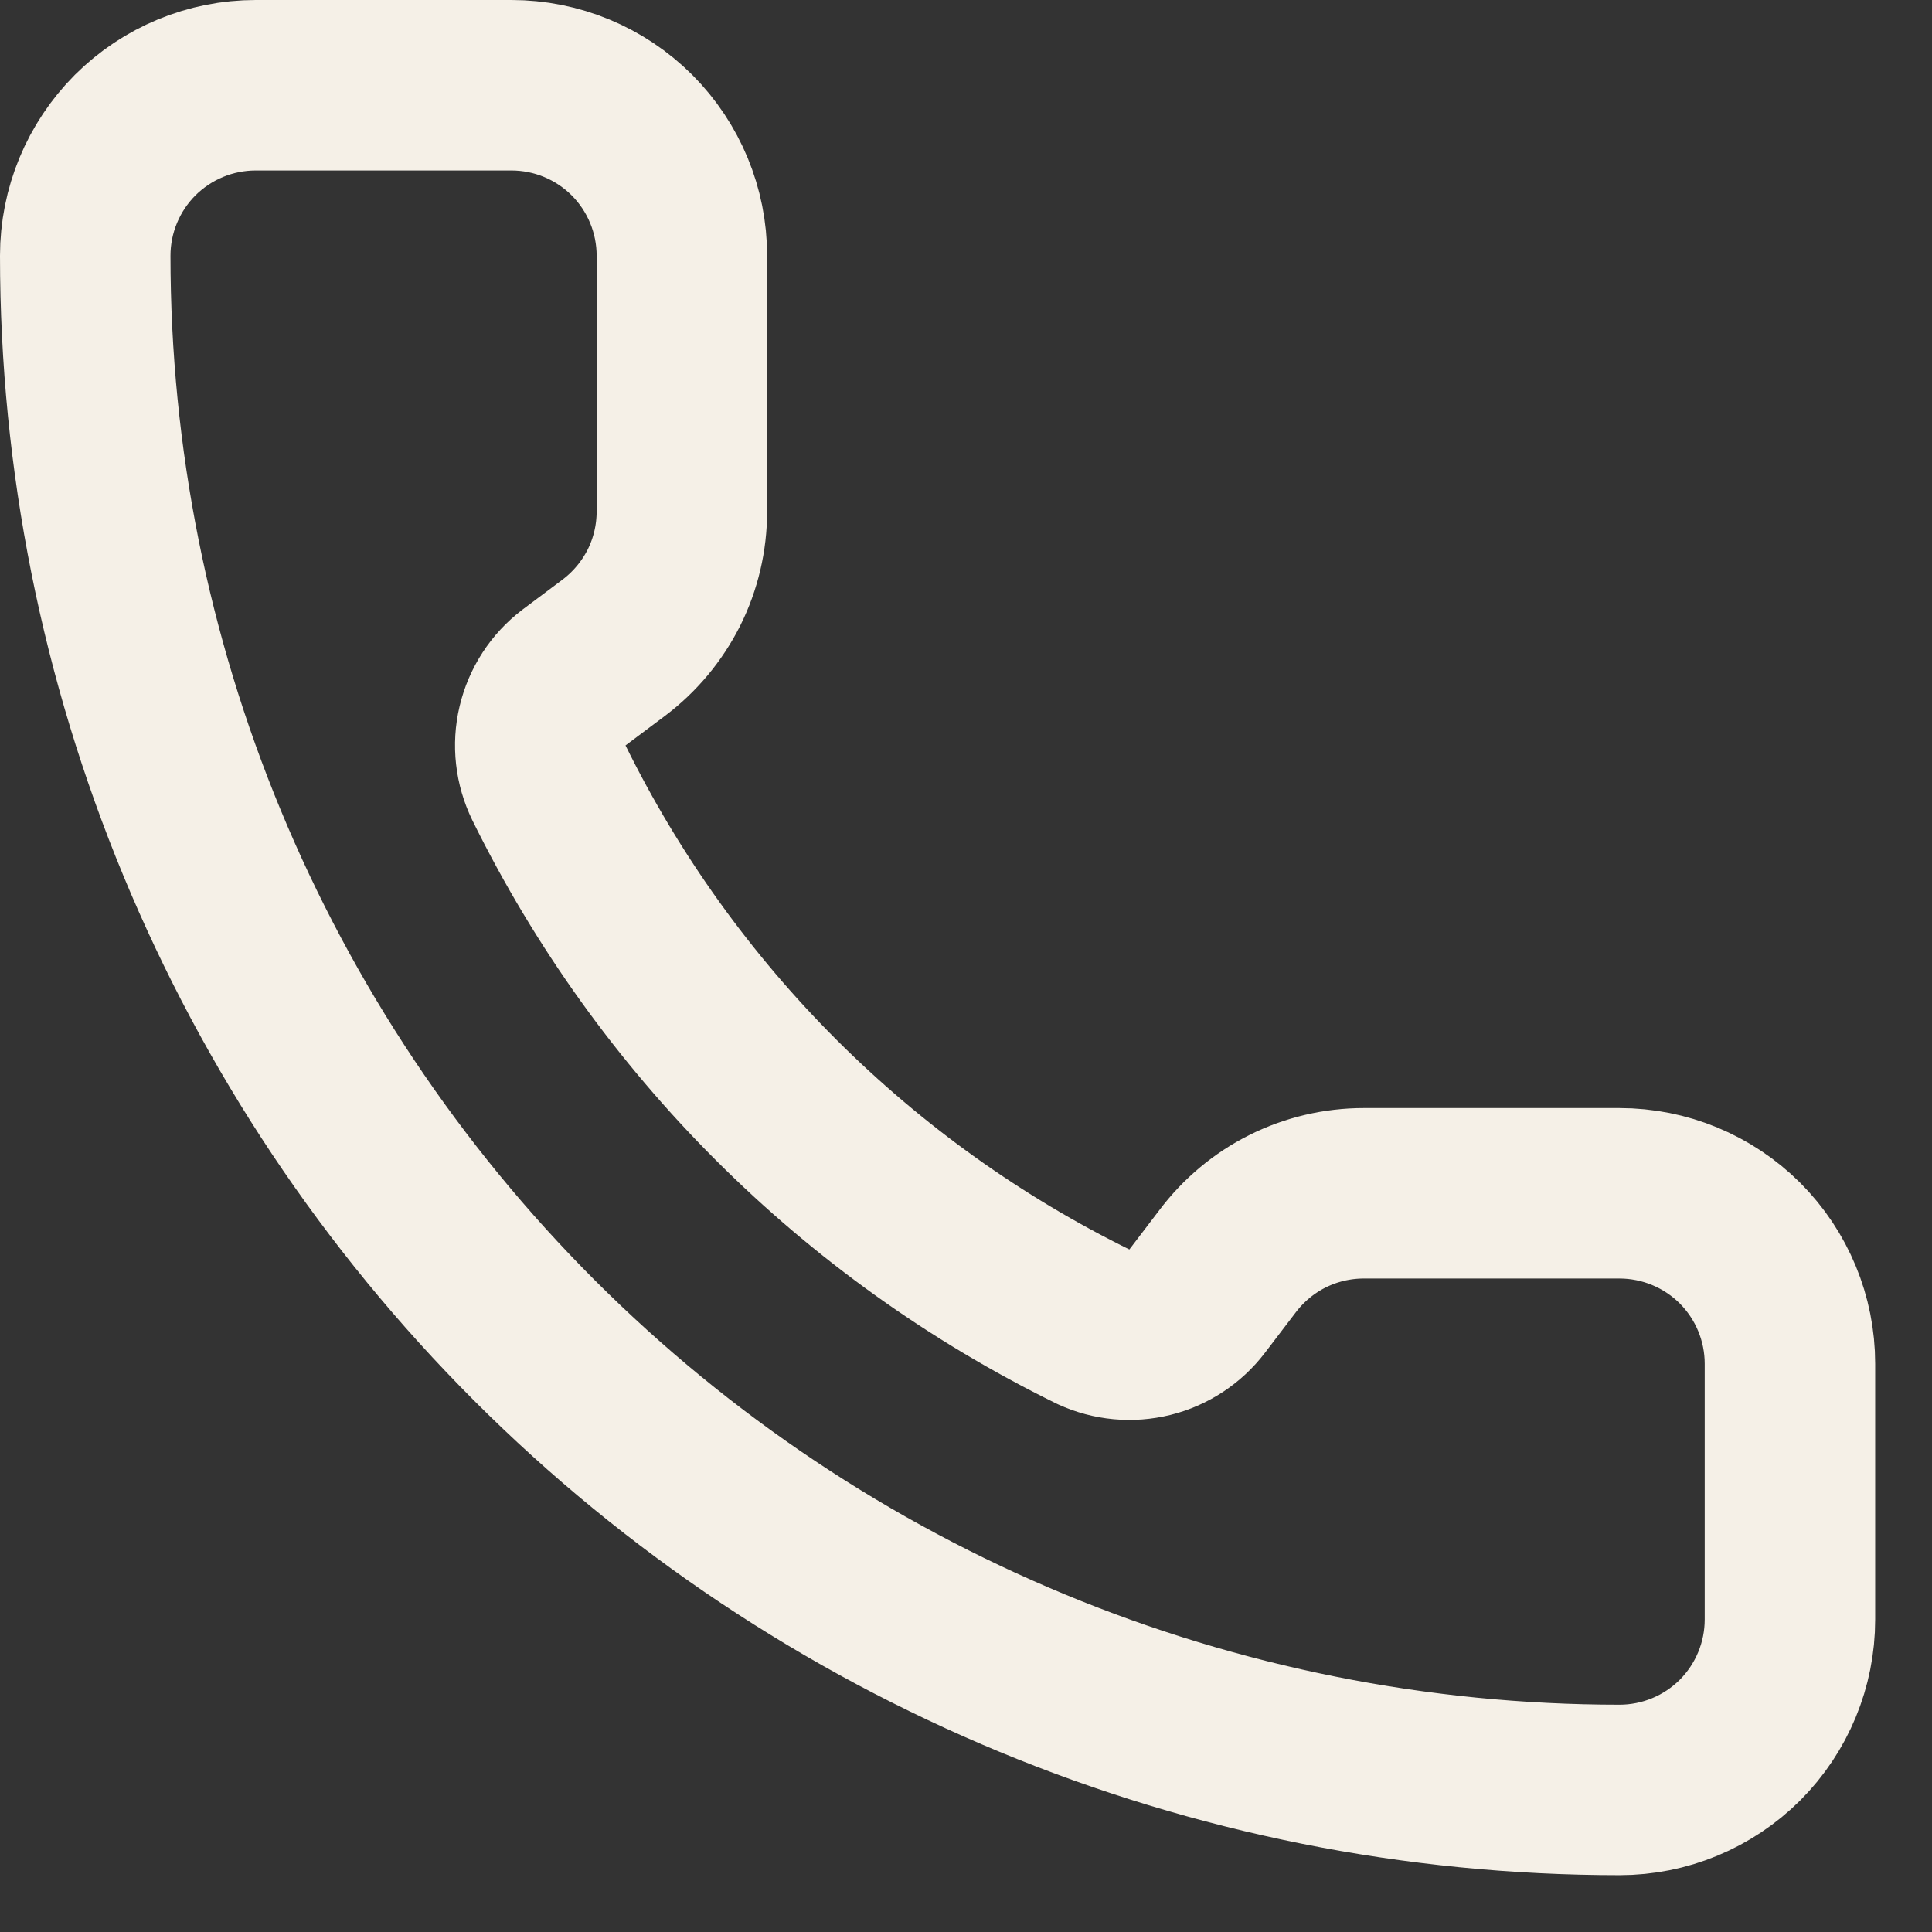<svg xmlns="http://www.w3.org/2000/svg" width="17" height="17" viewBox="0 0 17 17" fill="none"><rect x="0" y="0" width="17" height="17" fill="#333333" stroke="none"/><path d="M9.624 11.676C9.779 11.747 9.953 11.763 10.119 11.722C10.284 11.681 10.431 11.584 10.534 11.449L10.8 11.1C10.94 10.914 11.121 10.762 11.329 10.658C11.537 10.554 11.767 10.5 12 10.5H14.25C14.648 10.5 15.029 10.658 15.311 10.939C15.592 11.221 15.75 11.602 15.75 12V14.25C15.75 14.648 15.592 15.029 15.311 15.311C15.029 15.592 14.648 15.75 14.25 15.75C10.67 15.75 7.236 14.328 4.704 11.796C2.172 9.264 0.75 5.83 0.75 2.25C0.75 1.852 0.908 1.471 1.189 1.189C1.471 0.908 1.852 0.75 2.25 0.75H4.5C4.898 0.75 5.279 0.908 5.561 1.189C5.842 1.471 6 1.852 6 2.25V4.5C6 4.733 5.946 4.963 5.842 5.171C5.737 5.379 5.586 5.56 5.4 5.7L5.049 5.963C4.911 6.068 4.814 6.218 4.774 6.387C4.734 6.555 4.754 6.732 4.83 6.888C5.855 8.97 7.541 10.654 9.624 11.676Z" stroke="#F5F0E7" stroke-width="1.5" stroke-linecap="round" stroke-linejoin="round"></path></svg>